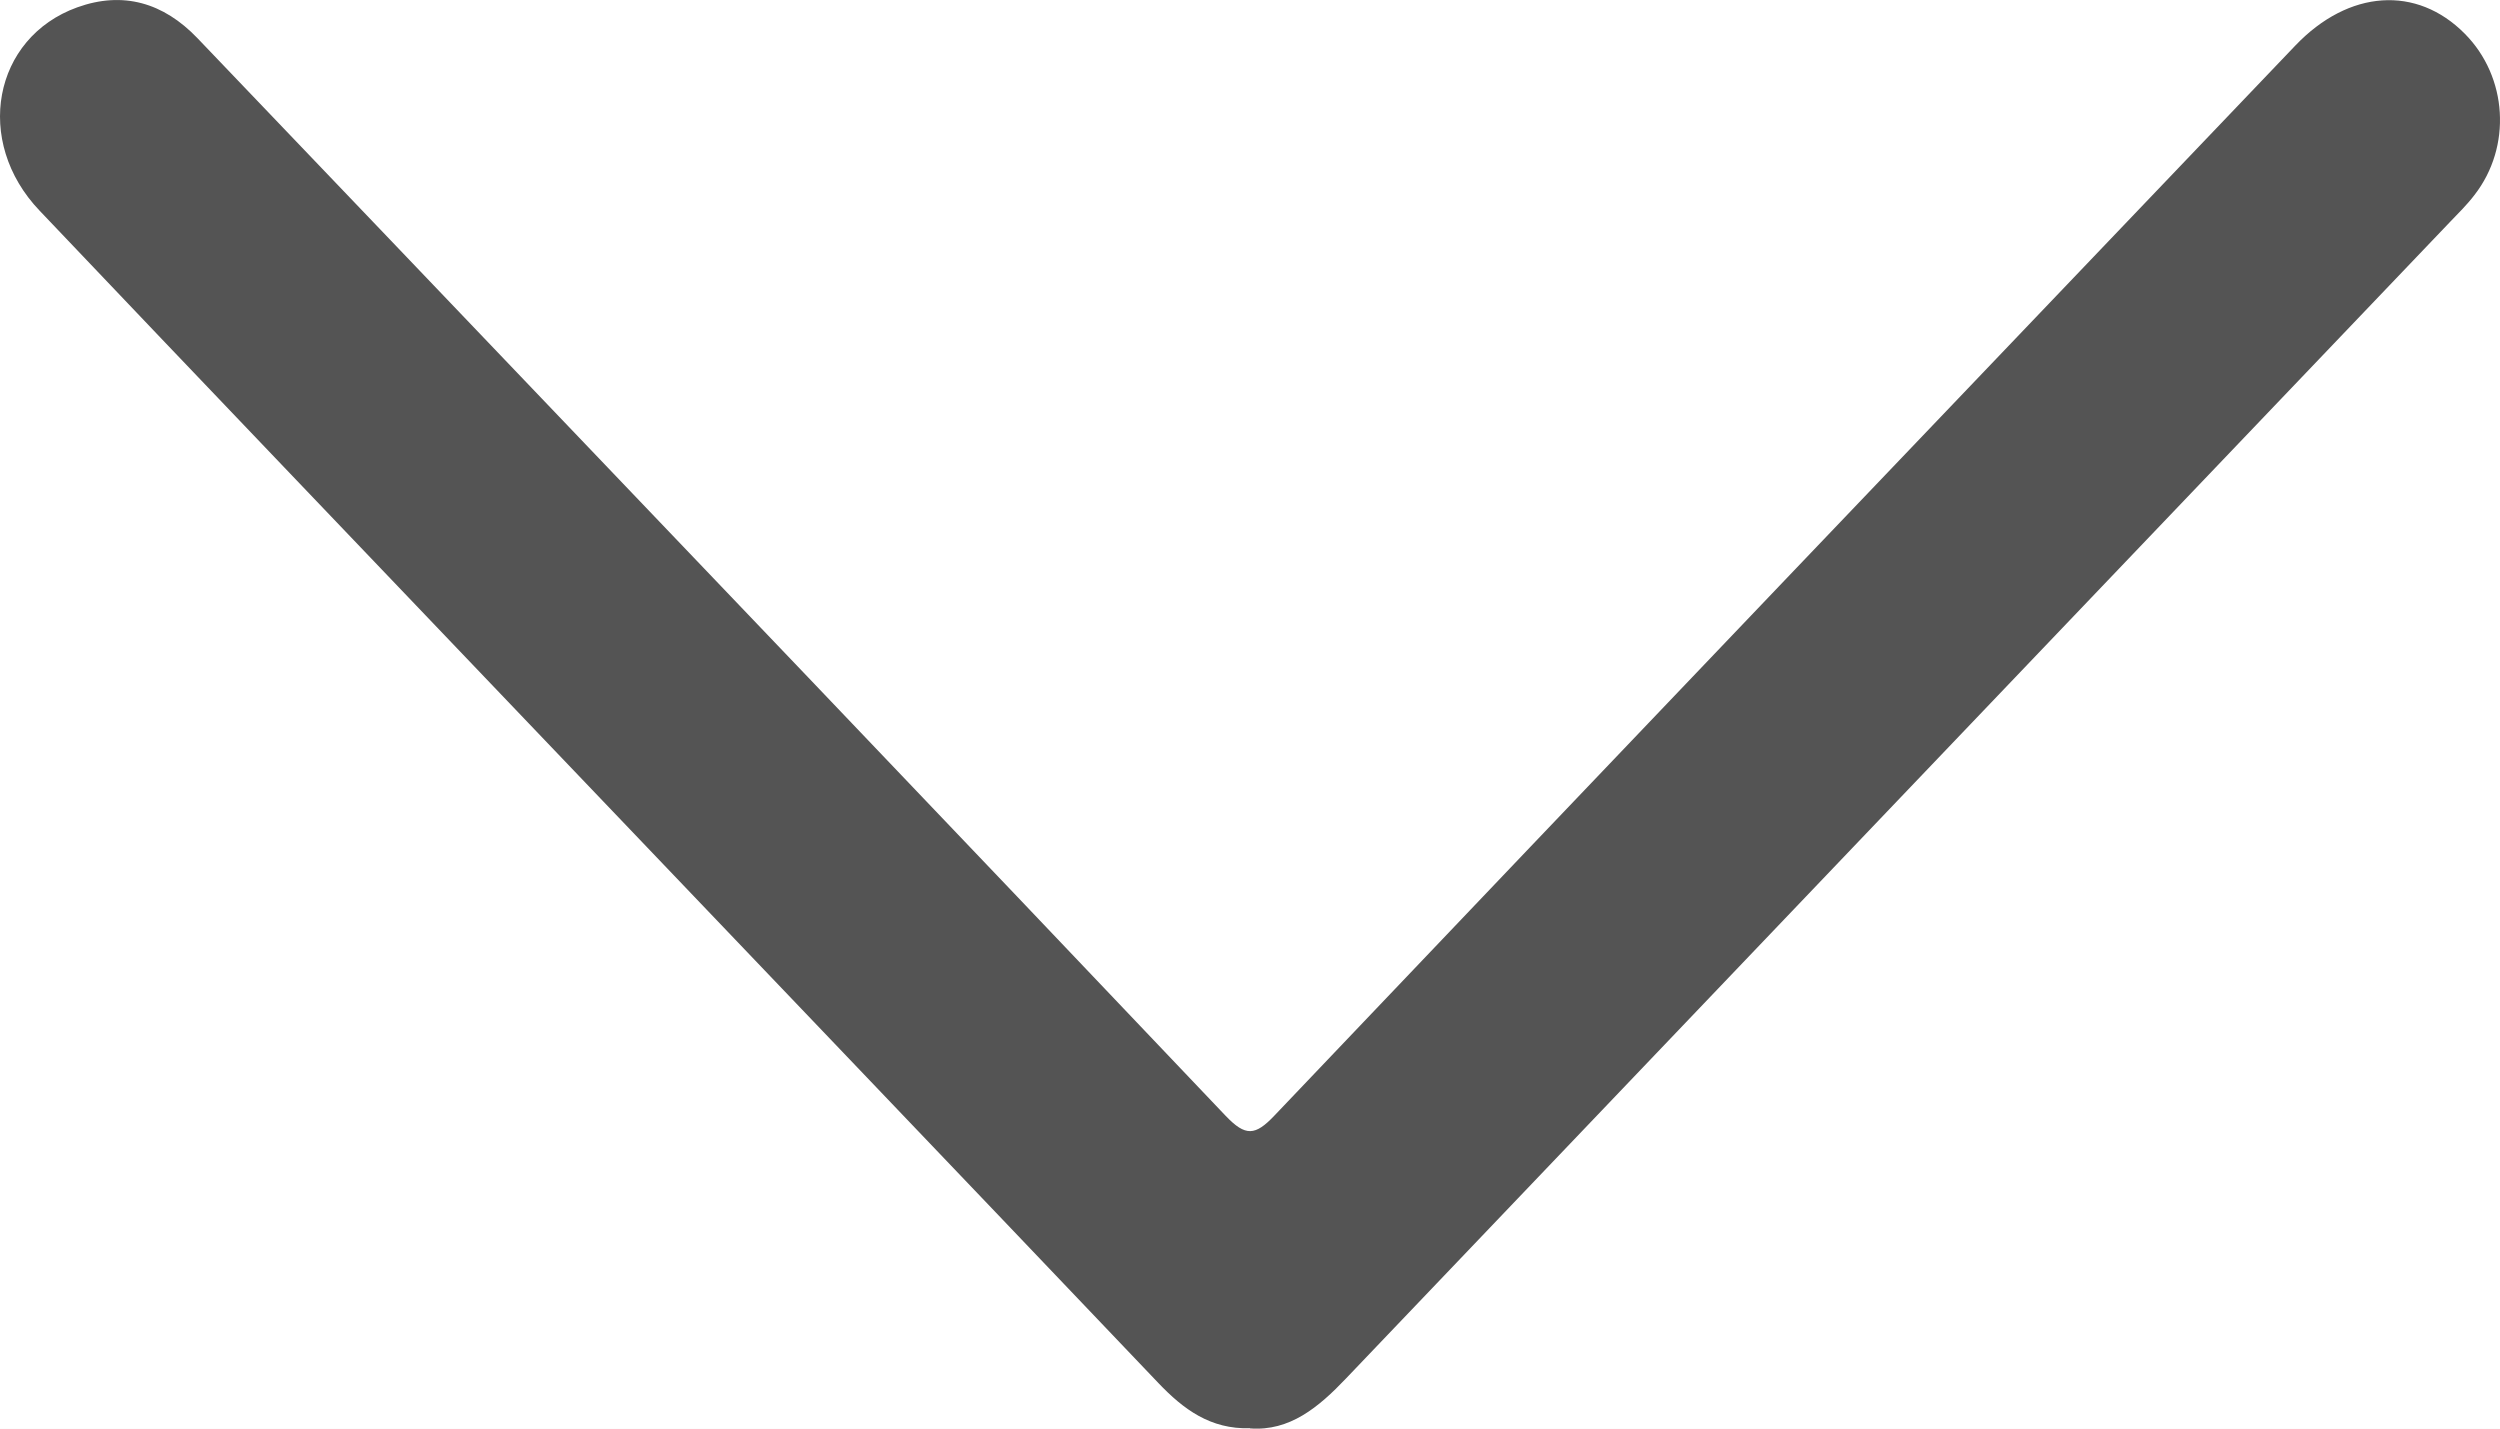 <svg width="14" height="8" viewBox="0 0 14 8" fill="none" xmlns="http://www.w3.org/2000/svg">
<rect width="14" height="8" fill="#F5F5F5"/>
<g clip-path="url(#clip0_0_1)">
<rect width="1920" height="2570" transform="translate(-1531 -526)" fill="white"/>
<path d="M7 7.998C6.779 8.005 6.627 7.892 6.487 7.745C5.313 6.512 4.136 5.282 2.961 4.051C2.048 3.094 1.133 2.139 0.222 1.18C-0.149 0.792 -0.039 0.211 0.433 0.041C0.689 -0.051 0.915 0.015 1.105 0.213C1.466 0.59 1.827 0.968 2.188 1.346C3.748 2.979 5.309 4.611 6.864 6.249C6.975 6.365 7.029 6.361 7.137 6.247C9.04 4.247 10.947 2.252 12.854 0.255C13.154 -0.059 13.534 -0.083 13.803 0.189C14.043 0.431 14.067 0.822 13.857 1.092C13.816 1.146 13.767 1.194 13.72 1.243C11.659 3.402 9.598 5.56 7.538 7.719C7.384 7.881 7.222 8.016 7 7.999V7.998Z" fill="#545454"/>
</g>
<rect x="-8230" y="-5164" width="19250" height="8456" stroke="black" stroke-width="10"/>
<defs>
<clipPath id="clip0_0_1">
<rect width="1920" height="2570" fill="white" transform="translate(-1531 -526)"/>
</clipPath>
</defs>
</svg>
